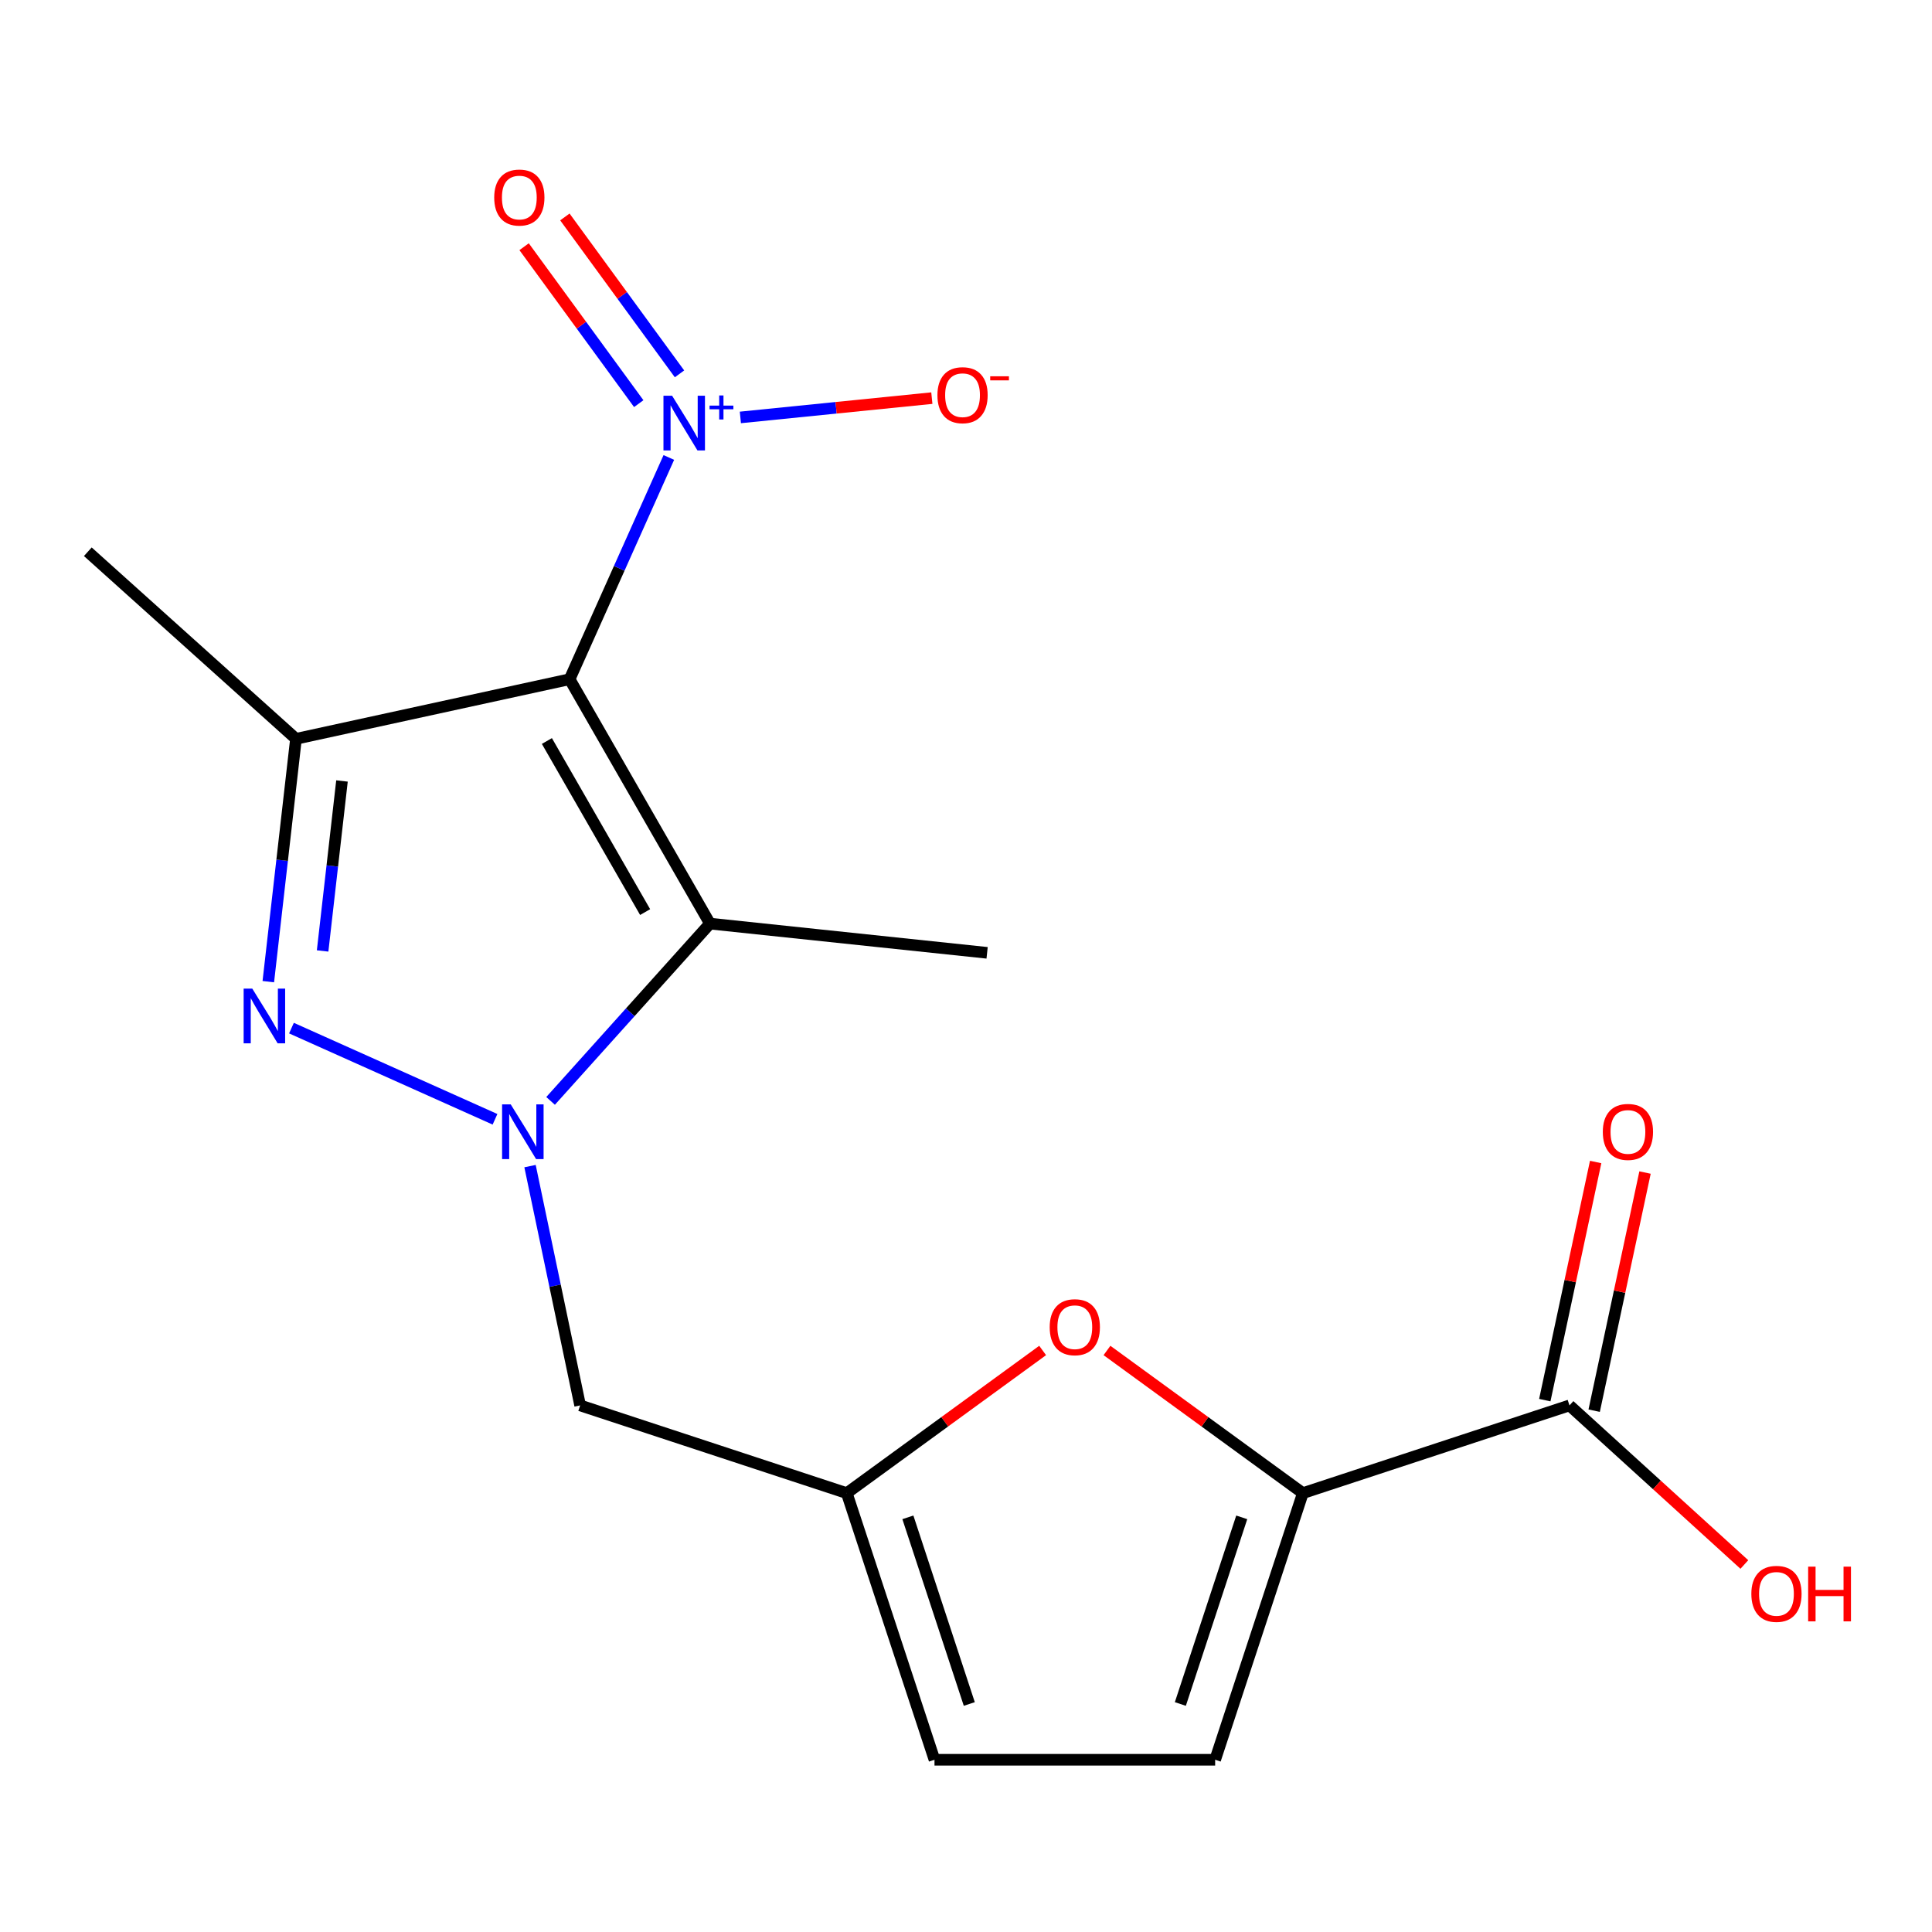 <?xml version='1.0' encoding='iso-8859-1'?>
<svg version='1.1' baseProfile='full'
              xmlns='http://www.w3.org/2000/svg'
                      xmlns:rdkit='http://www.rdkit.org/xml'
                      xmlns:xlink='http://www.w3.org/1999/xlink'
                  xml:space='preserve'
width='1000px' height='1000px' viewBox='0 0 1000 1000'>
<!-- END OF HEADER -->
<rect style='opacity:1.0;fill:#FFFFFF;stroke:none' width='1000' height='1000' x='0' y='0'> </rect>
<path class='bond-2' d='M 294.833,351.56 L 367.474,478.056' style='fill:none;fill-rule:evenodd;stroke:#000000;stroke-width:6px;stroke-linecap:butt;stroke-linejoin:miter;stroke-opacity:1' />
<path class='bond-2' d='M 283.07,383.546 L 333.919,472.094' style='fill:none;fill-rule:evenodd;stroke:#000000;stroke-width:6px;stroke-linecap:butt;stroke-linejoin:miter;stroke-opacity:1' />
<path class='bond-3' d='M 294.833,351.56 L 153.196,382.422' style='fill:none;fill-rule:evenodd;stroke:#000000;stroke-width:6px;stroke-linecap:butt;stroke-linejoin:miter;stroke-opacity:1' />
<path class='bond-4' d='M 294.833,351.56 L 320.511,294.173' style='fill:none;fill-rule:evenodd;stroke:#000000;stroke-width:6px;stroke-linecap:butt;stroke-linejoin:miter;stroke-opacity:1' />
<path class='bond-4' d='M 320.511,294.173 L 346.188,236.786' style='fill:none;fill-rule:evenodd;stroke:#0000FF;stroke-width:6px;stroke-linecap:butt;stroke-linejoin:miter;stroke-opacity:1' />
<path class='bond-0' d='M 284.982,569.822 L 326.228,523.939' style='fill:none;fill-rule:evenodd;stroke:#0000FF;stroke-width:6px;stroke-linecap:butt;stroke-linejoin:miter;stroke-opacity:1' />
<path class='bond-0' d='M 326.228,523.939 L 367.474,478.056' style='fill:none;fill-rule:evenodd;stroke:#000000;stroke-width:6px;stroke-linecap:butt;stroke-linejoin:miter;stroke-opacity:1' />
<path class='bond-8' d='M 274.342,603.576 L 287.31,665.505' style='fill:none;fill-rule:evenodd;stroke:#0000FF;stroke-width:6px;stroke-linecap:butt;stroke-linejoin:miter;stroke-opacity:1' />
<path class='bond-8' d='M 287.31,665.505 L 300.277,727.435' style='fill:none;fill-rule:evenodd;stroke:#000000;stroke-width:6px;stroke-linecap:butt;stroke-linejoin:miter;stroke-opacity:1' />
<path class='bond-18' d='M 256.215,579.345 L 150.86,532.15' style='fill:none;fill-rule:evenodd;stroke:#0000FF;stroke-width:6px;stroke-linecap:butt;stroke-linejoin:miter;stroke-opacity:1' />
<path class='bond-1' d='M 138.875,508.104 L 146.036,445.263' style='fill:none;fill-rule:evenodd;stroke:#0000FF;stroke-width:6px;stroke-linecap:butt;stroke-linejoin:miter;stroke-opacity:1' />
<path class='bond-1' d='M 146.036,445.263 L 153.196,382.422' style='fill:none;fill-rule:evenodd;stroke:#000000;stroke-width:6px;stroke-linecap:butt;stroke-linejoin:miter;stroke-opacity:1' />
<path class='bond-1' d='M 166.985,492.21 L 171.997,448.221' style='fill:none;fill-rule:evenodd;stroke:#0000FF;stroke-width:6px;stroke-linecap:butt;stroke-linejoin:miter;stroke-opacity:1' />
<path class='bond-1' d='M 171.997,448.221 L 177.01,404.232' style='fill:none;fill-rule:evenodd;stroke:#000000;stroke-width:6px;stroke-linecap:butt;stroke-linejoin:miter;stroke-opacity:1' />
<path class='bond-16' d='M 367.474,478.056 L 510.926,493.183' style='fill:none;fill-rule:evenodd;stroke:#000000;stroke-width:6px;stroke-linecap:butt;stroke-linejoin:miter;stroke-opacity:1' />
<path class='bond-17' d='M 153.196,382.422 L 45.455,285.582' style='fill:none;fill-rule:evenodd;stroke:#000000;stroke-width:6px;stroke-linecap:butt;stroke-linejoin:miter;stroke-opacity:1' />
<path class='bond-12' d='M 383.212,216.063 L 432.766,211.065' style='fill:none;fill-rule:evenodd;stroke:#0000FF;stroke-width:6px;stroke-linecap:butt;stroke-linejoin:miter;stroke-opacity:1' />
<path class='bond-12' d='M 432.766,211.065 L 482.32,206.067' style='fill:none;fill-rule:evenodd;stroke:#FF0000;stroke-width:6px;stroke-linecap:butt;stroke-linejoin:miter;stroke-opacity:1' />
<path class='bond-13' d='M 351.712,193.511 L 322.045,152.899' style='fill:none;fill-rule:evenodd;stroke:#0000FF;stroke-width:6px;stroke-linecap:butt;stroke-linejoin:miter;stroke-opacity:1' />
<path class='bond-13' d='M 322.045,152.899 L 292.377,112.286' style='fill:none;fill-rule:evenodd;stroke:#FF0000;stroke-width:6px;stroke-linecap:butt;stroke-linejoin:miter;stroke-opacity:1' />
<path class='bond-13' d='M 330.612,208.925 L 300.945,168.312' style='fill:none;fill-rule:evenodd;stroke:#0000FF;stroke-width:6px;stroke-linecap:butt;stroke-linejoin:miter;stroke-opacity:1' />
<path class='bond-13' d='M 300.945,168.312 L 271.278,127.699' style='fill:none;fill-rule:evenodd;stroke:#FF0000;stroke-width:6px;stroke-linecap:butt;stroke-linejoin:miter;stroke-opacity:1' />
<path class='bond-5' d='M 674.353,772.843 L 623.661,735.923' style='fill:none;fill-rule:evenodd;stroke:#000000;stroke-width:6px;stroke-linecap:butt;stroke-linejoin:miter;stroke-opacity:1' />
<path class='bond-5' d='M 623.661,735.923 L 572.97,699.003' style='fill:none;fill-rule:evenodd;stroke:#FF0000;stroke-width:6px;stroke-linecap:butt;stroke-linejoin:miter;stroke-opacity:1' />
<path class='bond-9' d='M 674.353,772.843 L 812.361,727.435' style='fill:none;fill-rule:evenodd;stroke:#000000;stroke-width:6px;stroke-linecap:butt;stroke-linejoin:miter;stroke-opacity:1' />
<path class='bond-19' d='M 674.353,772.843 L 628.96,910.851' style='fill:none;fill-rule:evenodd;stroke:#000000;stroke-width:6px;stroke-linecap:butt;stroke-linejoin:miter;stroke-opacity:1' />
<path class='bond-19' d='M 642.722,785.38 L 610.947,881.986' style='fill:none;fill-rule:evenodd;stroke:#000000;stroke-width:6px;stroke-linecap:butt;stroke-linejoin:miter;stroke-opacity:1' />
<path class='bond-6' d='M 539.669,699.003 L 488.977,735.923' style='fill:none;fill-rule:evenodd;stroke:#FF0000;stroke-width:6px;stroke-linecap:butt;stroke-linejoin:miter;stroke-opacity:1' />
<path class='bond-6' d='M 488.977,735.923 L 438.285,772.843' style='fill:none;fill-rule:evenodd;stroke:#000000;stroke-width:6px;stroke-linecap:butt;stroke-linejoin:miter;stroke-opacity:1' />
<path class='bond-7' d='M 438.285,772.843 L 300.277,727.435' style='fill:none;fill-rule:evenodd;stroke:#000000;stroke-width:6px;stroke-linecap:butt;stroke-linejoin:miter;stroke-opacity:1' />
<path class='bond-11' d='M 438.285,772.843 L 483.693,910.851' style='fill:none;fill-rule:evenodd;stroke:#000000;stroke-width:6px;stroke-linecap:butt;stroke-linejoin:miter;stroke-opacity:1' />
<path class='bond-11' d='M 469.917,785.378 L 501.703,881.983' style='fill:none;fill-rule:evenodd;stroke:#000000;stroke-width:6px;stroke-linecap:butt;stroke-linejoin:miter;stroke-opacity:1' />
<path class='bond-14' d='M 825.138,730.164 L 838.301,668.536' style='fill:none;fill-rule:evenodd;stroke:#000000;stroke-width:6px;stroke-linecap:butt;stroke-linejoin:miter;stroke-opacity:1' />
<path class='bond-14' d='M 838.301,668.536 L 851.464,606.908' style='fill:none;fill-rule:evenodd;stroke:#FF0000;stroke-width:6px;stroke-linecap:butt;stroke-linejoin:miter;stroke-opacity:1' />
<path class='bond-14' d='M 799.584,724.706 L 812.748,663.078' style='fill:none;fill-rule:evenodd;stroke:#000000;stroke-width:6px;stroke-linecap:butt;stroke-linejoin:miter;stroke-opacity:1' />
<path class='bond-14' d='M 812.748,663.078 L 825.911,601.45' style='fill:none;fill-rule:evenodd;stroke:#FF0000;stroke-width:6px;stroke-linecap:butt;stroke-linejoin:miter;stroke-opacity:1' />
<path class='bond-15' d='M 812.361,727.435 L 857.617,768.607' style='fill:none;fill-rule:evenodd;stroke:#000000;stroke-width:6px;stroke-linecap:butt;stroke-linejoin:miter;stroke-opacity:1' />
<path class='bond-15' d='M 857.617,768.607 L 902.872,809.778' style='fill:none;fill-rule:evenodd;stroke:#FF0000;stroke-width:6px;stroke-linecap:butt;stroke-linejoin:miter;stroke-opacity:1' />
<path class='bond-10' d='M 628.96,910.851 L 483.693,910.851' style='fill:none;fill-rule:evenodd;stroke:#000000;stroke-width:6px;stroke-linecap:butt;stroke-linejoin:miter;stroke-opacity:1' />
<path  class='atom-1' d='M 264.36 571.638
L 273.64 586.638
Q 274.56 588.118, 276.04 590.798
Q 277.52 593.478, 277.6 593.638
L 277.6 571.638
L 281.36 571.638
L 281.36 599.958
L 277.48 599.958
L 267.52 583.558
Q 266.36 581.638, 265.12 579.438
Q 263.92 577.238, 263.56 576.558
L 263.56 599.958
L 259.88 599.958
L 259.88 571.638
L 264.36 571.638
' fill='#0000FF'/>
<path  class='atom-2' d='M 130.59 511.714
L 139.87 526.714
Q 140.79 528.194, 142.27 530.874
Q 143.75 533.554, 143.83 533.714
L 143.83 511.714
L 147.59 511.714
L 147.59 540.034
L 143.71 540.034
L 133.75 523.634
Q 132.59 521.714, 131.35 519.514
Q 130.15 517.314, 129.79 516.634
L 129.79 540.034
L 126.11 540.034
L 126.11 511.714
L 130.59 511.714
' fill='#0000FF'/>
<path  class='atom-5' d='M 347.888 204.835
L 357.168 219.835
Q 358.088 221.315, 359.568 223.995
Q 361.048 226.675, 361.128 226.835
L 361.128 204.835
L 364.888 204.835
L 364.888 233.155
L 361.008 233.155
L 351.048 216.755
Q 349.888 214.835, 348.648 212.635
Q 347.448 210.435, 347.088 209.755
L 347.088 233.155
L 343.408 233.155
L 343.408 204.835
L 347.888 204.835
' fill='#0000FF'/>
<path  class='atom-5' d='M 367.264 209.94
L 372.253 209.94
L 372.253 204.686
L 374.471 204.686
L 374.471 209.94
L 379.593 209.94
L 379.593 211.841
L 374.471 211.841
L 374.471 217.121
L 372.253 217.121
L 372.253 211.841
L 367.264 211.841
L 367.264 209.94
' fill='#0000FF'/>
<path  class='atom-7' d='M 543.319 686.956
Q 543.319 680.156, 546.679 676.356
Q 550.039 672.556, 556.319 672.556
Q 562.599 672.556, 565.959 676.356
Q 569.319 680.156, 569.319 686.956
Q 569.319 693.836, 565.919 697.756
Q 562.519 701.636, 556.319 701.636
Q 550.079 701.636, 546.679 697.756
Q 543.319 693.876, 543.319 686.956
M 556.319 698.436
Q 560.639 698.436, 562.959 695.556
Q 565.319 692.636, 565.319 686.956
Q 565.319 681.396, 562.959 678.596
Q 560.639 675.756, 556.319 675.756
Q 551.999 675.756, 549.639 678.556
Q 547.319 681.356, 547.319 686.956
Q 547.319 692.676, 549.639 695.556
Q 551.999 698.436, 556.319 698.436
' fill='#FF0000'/>
<path  class='atom-13' d='M 485.21 204.544
Q 485.21 197.744, 488.57 193.944
Q 491.93 190.144, 498.21 190.144
Q 504.49 190.144, 507.85 193.944
Q 511.21 197.744, 511.21 204.544
Q 511.21 211.424, 507.81 215.344
Q 504.41 219.224, 498.21 219.224
Q 491.97 219.224, 488.57 215.344
Q 485.21 211.464, 485.21 204.544
M 498.21 216.024
Q 502.53 216.024, 504.85 213.144
Q 507.21 210.224, 507.21 204.544
Q 507.21 198.984, 504.85 196.184
Q 502.53 193.344, 498.21 193.344
Q 493.89 193.344, 491.53 196.144
Q 489.21 198.944, 489.21 204.544
Q 489.21 210.264, 491.53 213.144
Q 493.89 216.024, 498.21 216.024
' fill='#FF0000'/>
<path  class='atom-13' d='M 512.53 194.766
L 522.218 194.766
L 522.218 196.878
L 512.53 196.878
L 512.53 194.766
' fill='#FF0000'/>
<path  class='atom-14' d='M 255.805 102.246
Q 255.805 95.446, 259.165 91.646
Q 262.525 87.846, 268.805 87.846
Q 275.085 87.846, 278.445 91.646
Q 281.805 95.446, 281.805 102.246
Q 281.805 109.126, 278.405 113.046
Q 275.005 116.926, 268.805 116.926
Q 262.565 116.926, 259.165 113.046
Q 255.805 109.166, 255.805 102.246
M 268.805 113.726
Q 273.125 113.726, 275.445 110.846
Q 277.805 107.926, 277.805 102.246
Q 277.805 96.686, 275.445 93.886
Q 273.125 91.046, 268.805 91.046
Q 264.485 91.046, 262.125 93.846
Q 259.805 96.646, 259.805 102.246
Q 259.805 107.966, 262.125 110.846
Q 264.485 113.726, 268.805 113.726
' fill='#FF0000'/>
<path  class='atom-15' d='M 829.613 585.878
Q 829.613 579.078, 832.973 575.278
Q 836.333 571.478, 842.613 571.478
Q 848.893 571.478, 852.253 575.278
Q 855.613 579.078, 855.613 585.878
Q 855.613 592.758, 852.213 596.678
Q 848.813 600.558, 842.613 600.558
Q 836.373 600.558, 832.973 596.678
Q 829.613 592.798, 829.613 585.878
M 842.613 597.358
Q 846.933 597.358, 849.253 594.478
Q 851.613 591.558, 851.613 585.878
Q 851.613 580.318, 849.253 577.518
Q 846.933 574.678, 842.613 574.678
Q 838.293 574.678, 835.933 577.478
Q 833.613 580.278, 833.613 585.878
Q 833.613 591.598, 835.933 594.478
Q 838.293 597.358, 842.613 597.358
' fill='#FF0000'/>
<path  class='atom-16' d='M 906.493 824.979
Q 906.493 818.179, 909.853 814.379
Q 913.213 810.579, 919.493 810.579
Q 925.773 810.579, 929.133 814.379
Q 932.493 818.179, 932.493 824.979
Q 932.493 831.859, 929.093 835.779
Q 925.693 839.659, 919.493 839.659
Q 913.253 839.659, 909.853 835.779
Q 906.493 831.899, 906.493 824.979
M 919.493 836.459
Q 923.813 836.459, 926.133 833.579
Q 928.493 830.659, 928.493 824.979
Q 928.493 819.419, 926.133 816.619
Q 923.813 813.779, 919.493 813.779
Q 915.173 813.779, 912.813 816.579
Q 910.493 819.379, 910.493 824.979
Q 910.493 830.699, 912.813 833.579
Q 915.173 836.459, 919.493 836.459
' fill='#FF0000'/>
<path  class='atom-16' d='M 935.893 810.899
L 939.733 810.899
L 939.733 822.939
L 954.213 822.939
L 954.213 810.899
L 958.053 810.899
L 958.053 839.219
L 954.213 839.219
L 954.213 826.139
L 939.733 826.139
L 939.733 839.219
L 935.893 839.219
L 935.893 810.899
' fill='#FF0000'/>
</svg>
